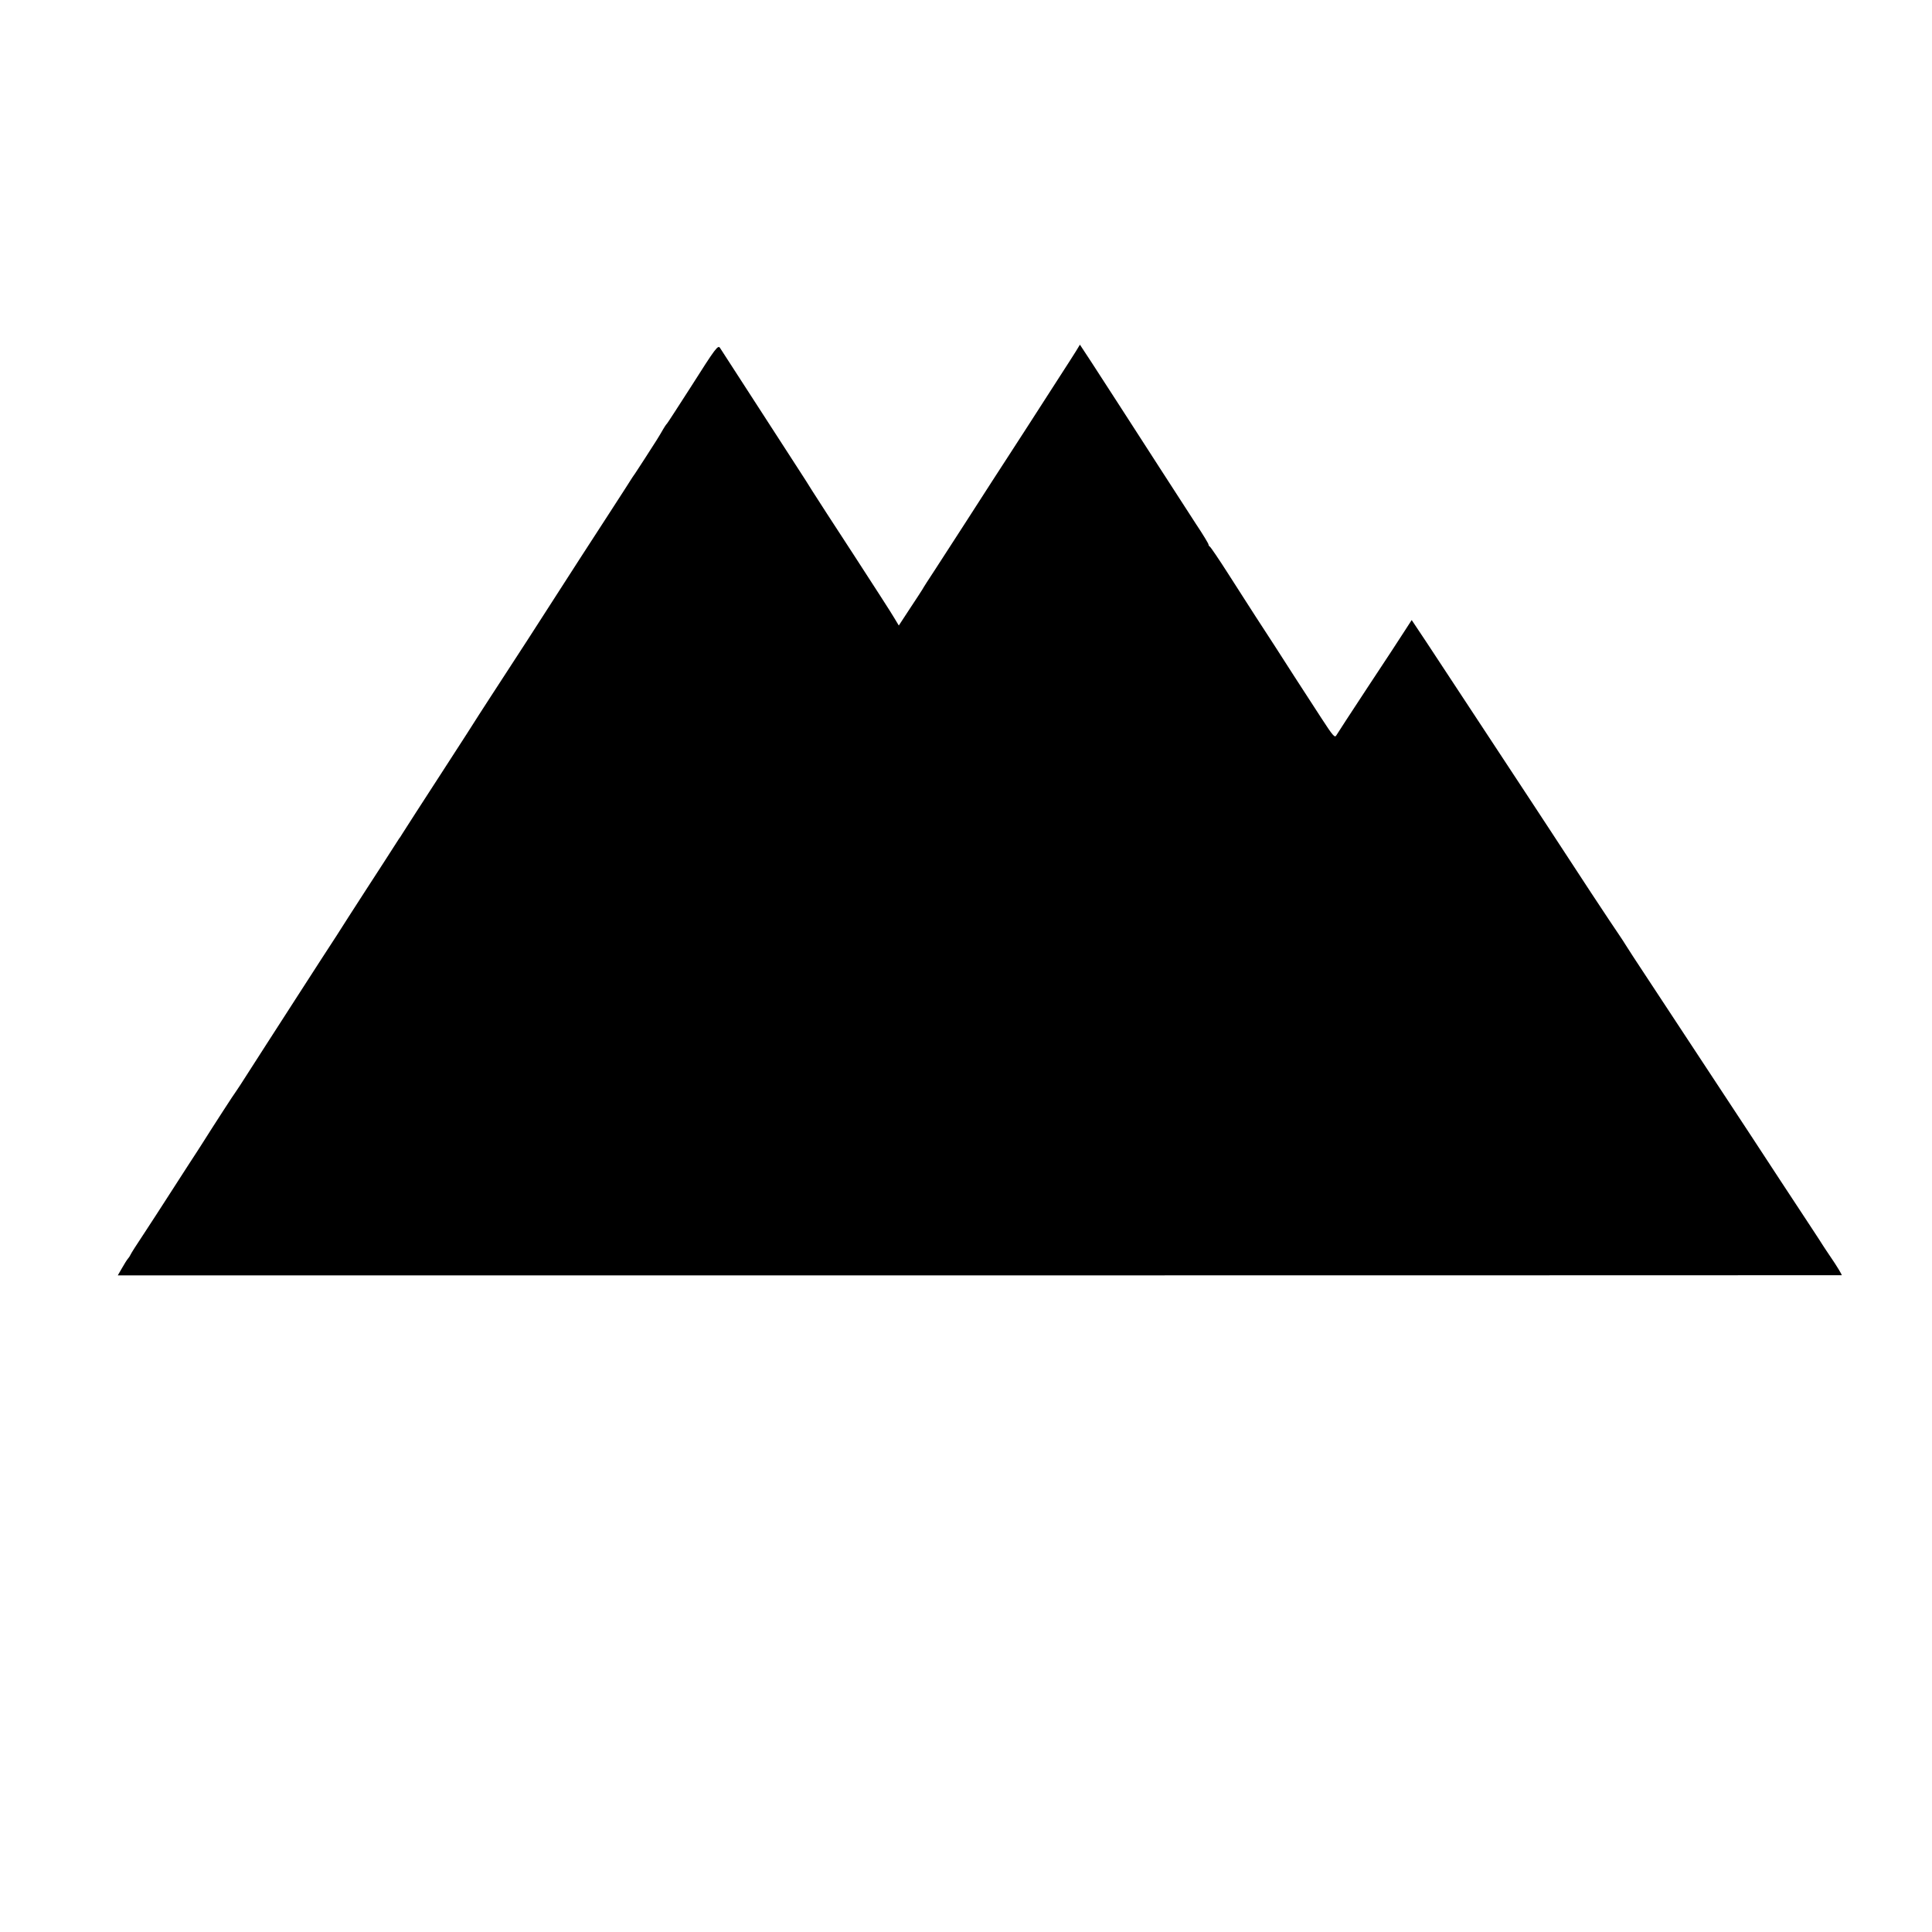 <?xml version="1.0" standalone="no"?>
<!DOCTYPE svg PUBLIC "-//W3C//DTD SVG 20010904//EN"
 "http://www.w3.org/TR/2001/REC-SVG-20010904/DTD/svg10.dtd">
<svg version="1.0" xmlns="http://www.w3.org/2000/svg"
 width="1199pt" height="1199pt" viewBox="0 0 1199 1199"
 preserveAspectRatio="xMidYMid meet">
<g transform="translate(0,1199) scale(0.1,-0.1)"
fill="#000000" stroke="none">
<path d="M6679 9813 c-13 -21 -57 -90 -98 -153 -75 -117 -120 -186 -206 -320
-26 -41 -76 -118 -110 -170 -34 -52 -82 -126 -107 -165 -110 -172 -225 -349
-353 -547 -39 -59 -75 -115 -80 -125 -6 -10 -41 -64 -79 -121 l-68 -104 -27
45 c-14 25 -127 200 -251 391 -124 190 -240 369 -258 398 -18 29 -60 96 -95
149 -135 208 -426 658 -478 739 -13 21 -26 4 -184 -245 -74 -115 -139 -216
-145 -223 -7 -7 -17 -23 -24 -35 -6 -12 -25 -42 -40 -67 -16 -25 -51 -79 -77
-120 -27 -41 -52 -80 -56 -86 -4 -5 -12 -17 -18 -26 -5 -9 -73 -114 -150 -233
-77 -119 -156 -240 -175 -270 -117 -182 -165 -257 -325 -505 -98 -151 -203
-313 -234 -360 -30 -47 -60 -93 -66 -102 -14 -23 -116 -182 -240 -373 -112
-173 -219 -338 -238 -369 -7 -11 -15 -25 -20 -30 -4 -6 -20 -31 -36 -56 -16
-25 -91 -142 -168 -260 -76 -118 -159 -246 -183 -285 -25 -38 -143 -220 -262
-405 -119 -184 -247 -384 -285 -443 -37 -59 -73 -113 -78 -120 -8 -9 -142
-216 -210 -324 -5 -9 -46 -71 -90 -139 -44 -68 -105 -163 -136 -211 -31 -49
-92 -142 -135 -208 -44 -66 -81 -124 -83 -130 -2 -5 -9 -17 -16 -25 -7 -8 -24
-35 -38 -60 l-26 -45 5350 0 c2942 0 5349 1 5349 1 0 6 -32 59 -65 107 -22 32
-44 66 -50 75 -5 9 -40 62 -76 117 -85 128 -295 449 -384 585 -61 93 -225 342
-630 957 -66 100 -127 193 -135 207 -8 14 -27 42 -41 63 -15 21 -93 139 -175
263 -81 124 -194 297 -252 385 -58 88 -161 246 -230 350 -159 242 -420 639
-539 819 l-92 138 -44 -68 c-24 -38 -127 -195 -229 -349 -101 -154 -189 -288
-195 -299 -9 -16 -21 -3 -91 105 -119 183 -229 353 -290 449 -30 47 -83 128
-117 180 -34 52 -110 172 -170 265 -60 94 -113 172 -117 173 -4 2 -8 8 -8 13
0 5 -34 62 -77 126 -74 114 -131 202 -225 348 -133 207 -364 564 -425 658
l-71 108 -23 -38z"/>
</g>
</svg>
